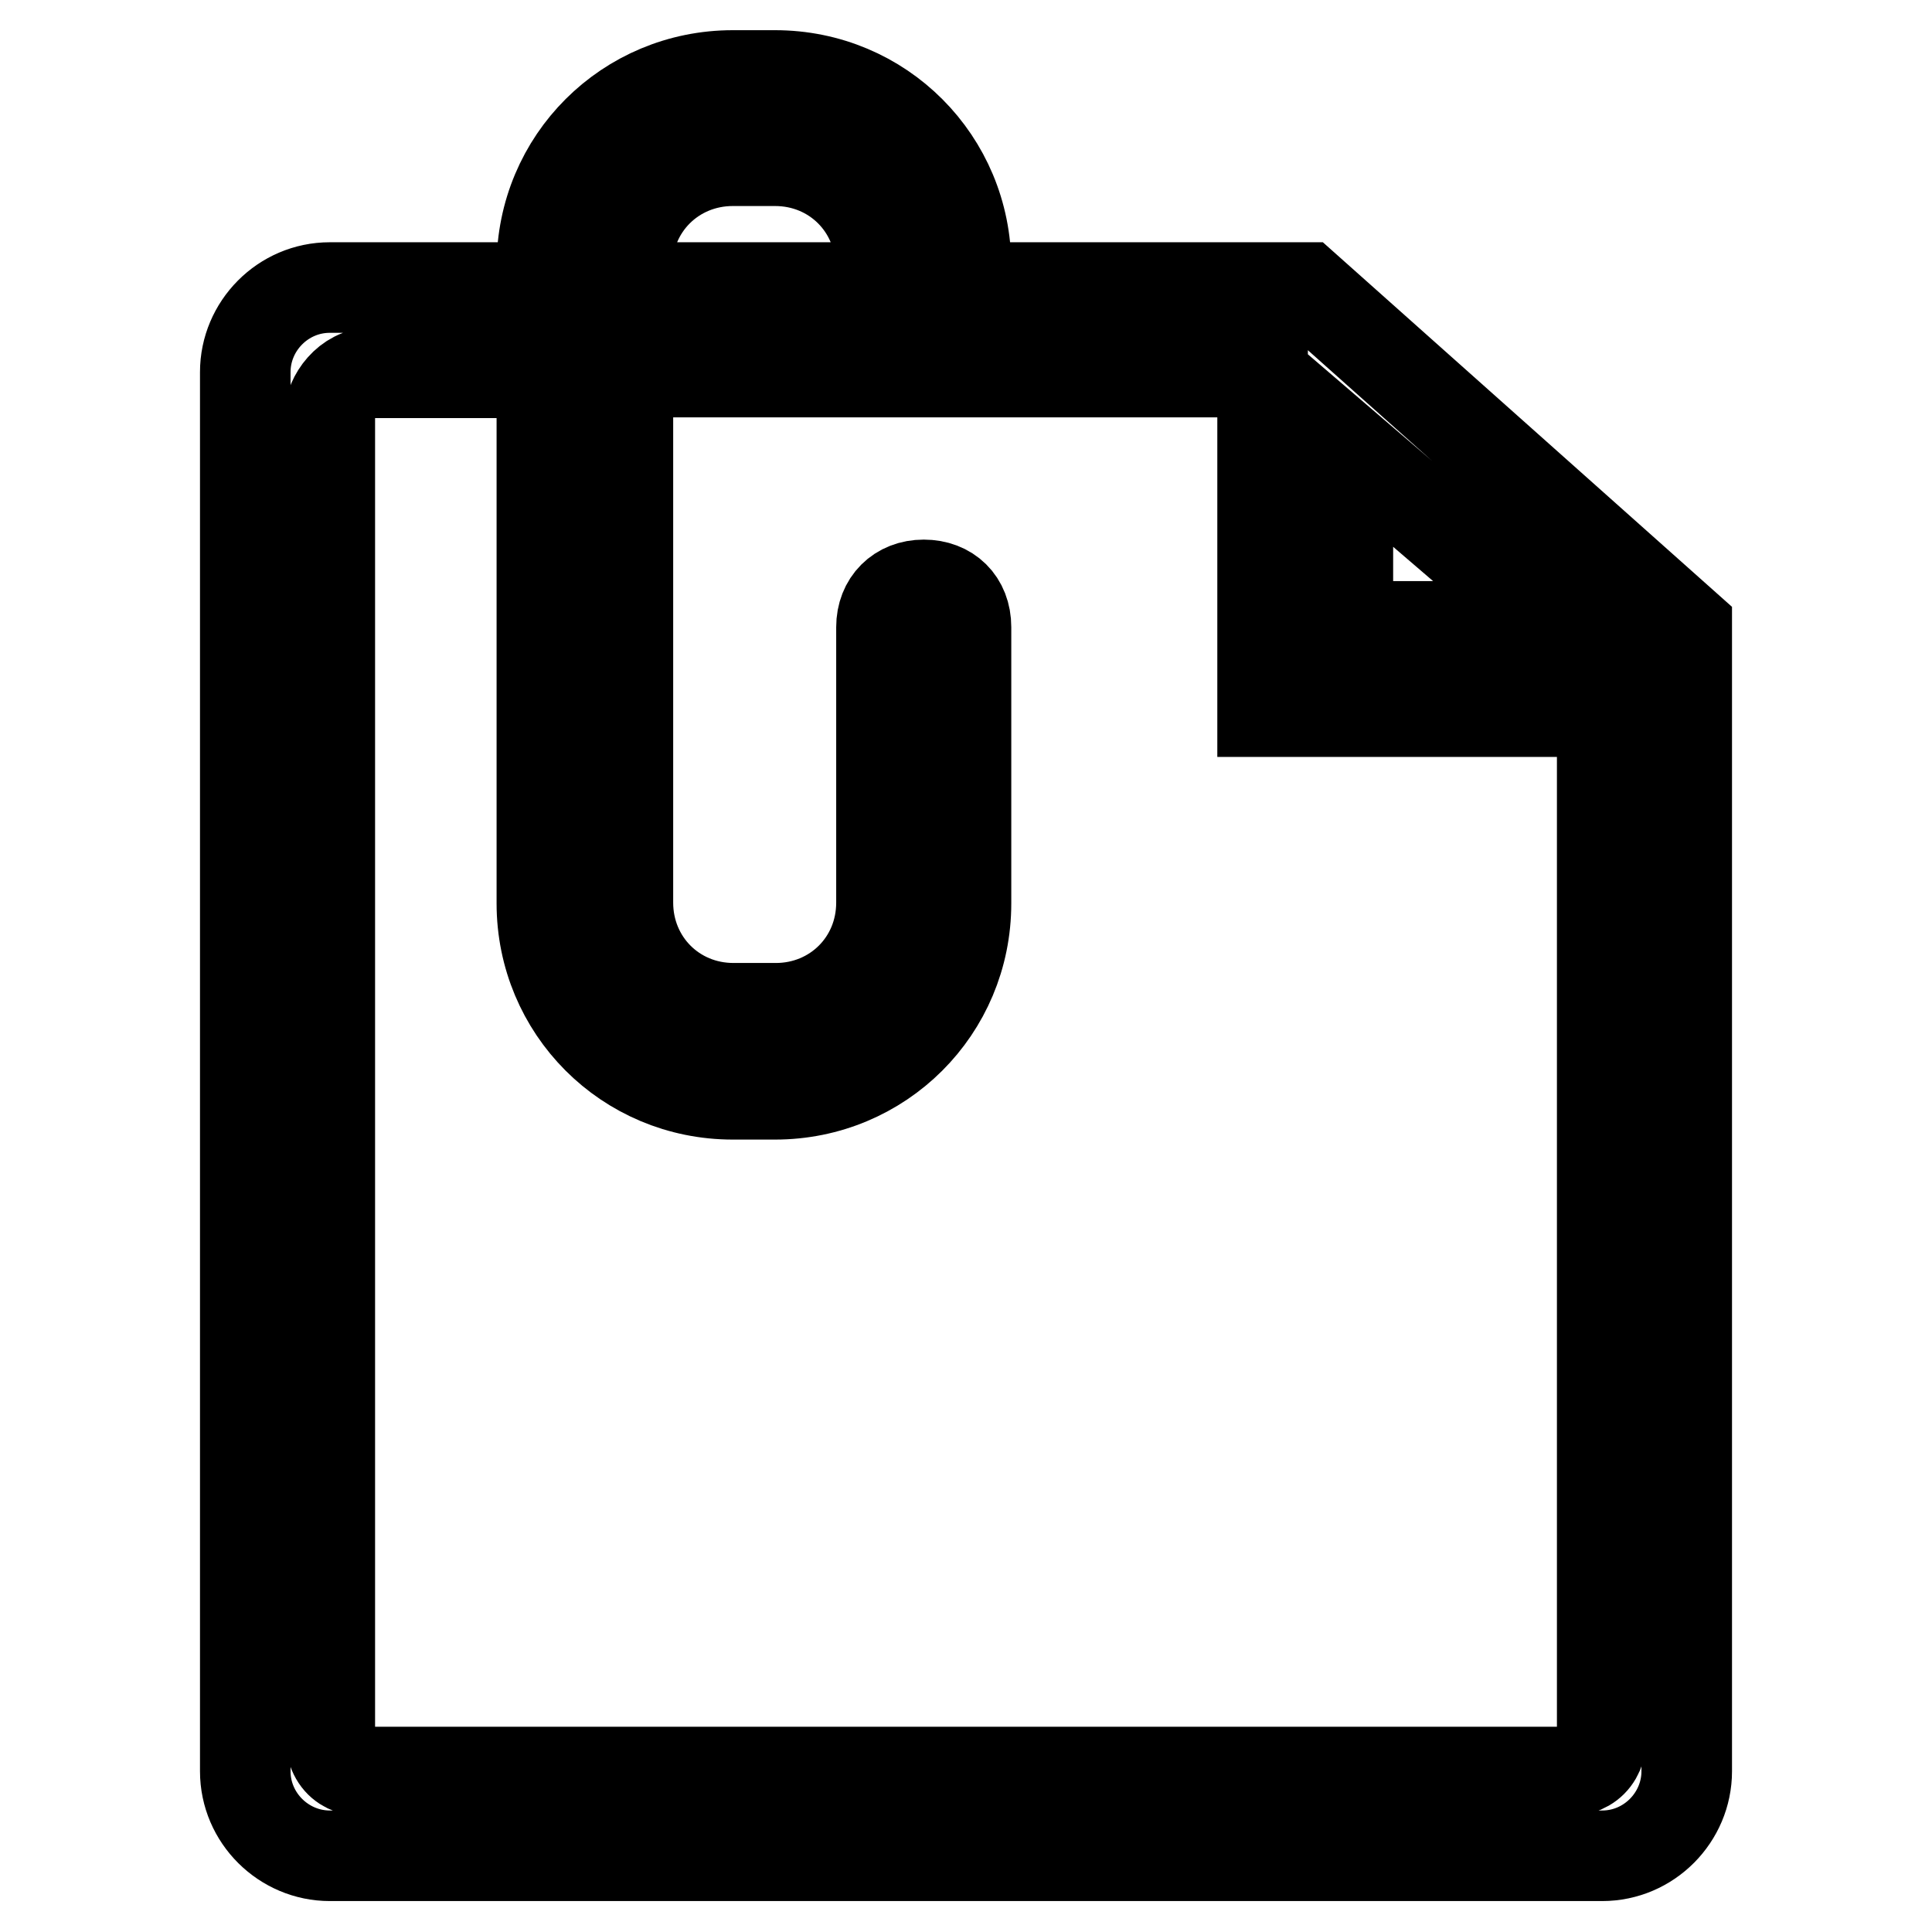 <?xml version="1.0" encoding="utf-8"?>
<!-- Svg Vector Icons : http://www.onlinewebfonts.com/icon -->
<!DOCTYPE svg PUBLIC "-//W3C//DTD SVG 1.1//EN" "http://www.w3.org/Graphics/SVG/1.1/DTD/svg11.dtd">
<svg version="1.1" xmlns="http://www.w3.org/2000/svg" xmlns:xlink="http://www.w3.org/1999/xlink" x="0px" y="0px" viewBox="0 0 256 256" enable-background="new 0 0 256 256" xml:space="preserve">
<g> <path stroke-width="12" fill-opacity="0" stroke="#000000"  d="M173,38.1h-45v-2.8c0-14-11.2-25.3-25.3-25.3h-5.6c-14,0-25.3,11.2-25.3,25.3v2.8H43.7 c-6.2,0-11.2,5.1-11.2,11.2v185.4c0,6.2,5.1,11.2,11.2,11.2h168.6c6.2,0,11.2-5.1,11.2-11.2V83.1L173,38.1z M178.6,59.4L206.1,83 h-27.5V59.4z M83.1,35.3c0-7.9,6.2-14,14-14h5.6c7.9,0,14,6.2,14,14v2.8H83.1V35.3L83.1,35.3z M206.7,234.8c-3.9,0-154,0-157.4,0 c-3.4,0-5.6-1.1-5.6-5.6c0-4.5,0-172,0-174.2c0-2.3,2.3-5.6,5.6-5.6c1.1,0,10.1,0,22.5,0v70.3c0,14,11.2,25.3,25.3,25.3h5.6 c14,0,25.3-11.2,25.3-25.3V83.1c0-3.4-2.3-5.6-5.6-5.6s-5.6,2.3-5.6,5.6v36.5c0,7.9-6.2,14-14,14h-5.6c-7.9,0-14-6.2-14-14V49.3 h33.7H128c21.9,0,39.3,0,39.3,0v45h45c0,25.9,0,131.5,0,134.9C212.3,233.1,210.6,234.8,206.7,234.8z"/></g>
</svg>